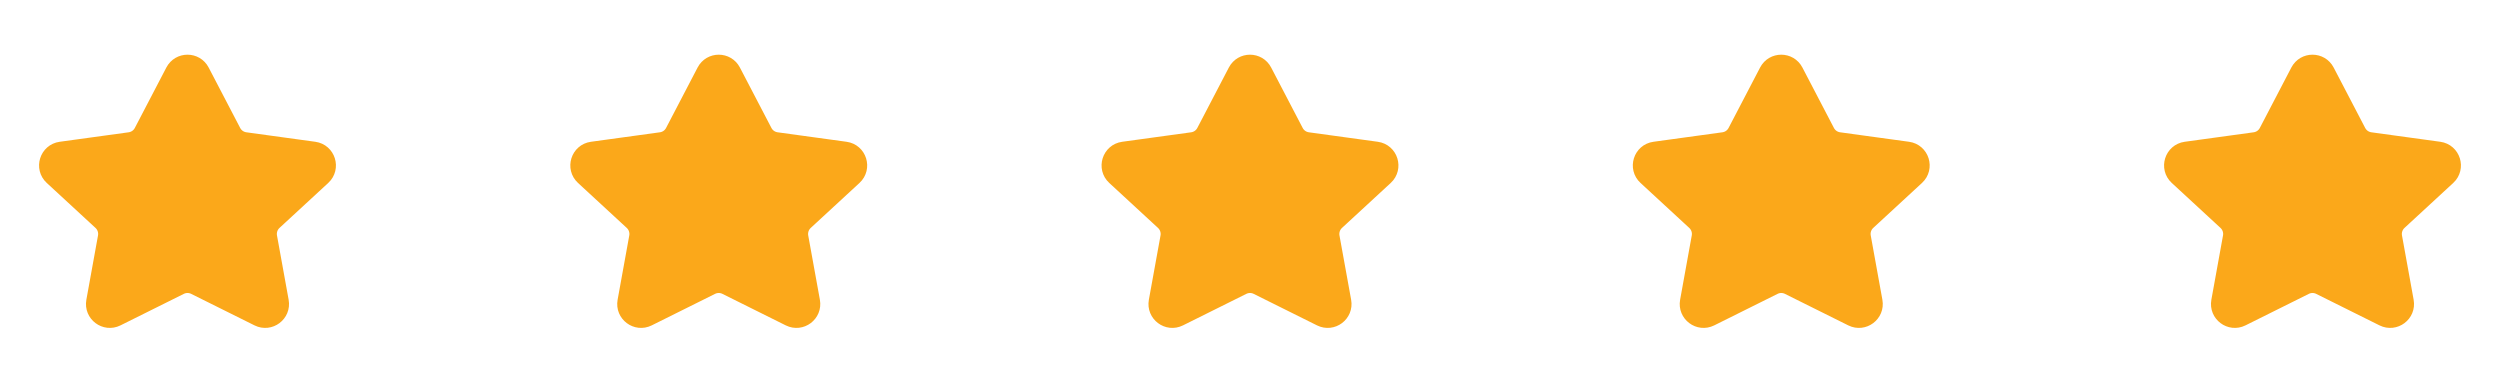 <svg width="160" height="24" viewBox="0 0 160 24" fill="none" xmlns="http://www.w3.org/2000/svg">
<path d="M11.09 4.552C11.473 3.816 12.527 3.816 12.91 4.552L14.928 8.42C15.082 8.715 15.369 8.917 15.698 8.962L20.112 9.569C20.972 9.688 21.306 10.753 20.668 11.341L17.549 14.219C17.29 14.457 17.172 14.811 17.235 15.157L17.981 19.274C18.131 20.105 17.27 20.753 16.513 20.377L12.457 18.359C12.169 18.215 11.831 18.215 11.543 18.359L7.487 20.377C6.73 20.753 5.869 20.105 6.019 19.274L6.765 15.157C6.828 14.811 6.71 14.457 6.451 14.219L3.332 11.341C2.694 10.753 3.028 9.688 3.888 9.569L8.302 8.962C8.631 8.917 8.918 8.715 9.072 8.42L11.09 4.552Z" fill="#FBA81A" stroke="#FBA81A" stroke-linecap="round" stroke-linejoin="round"/>
<path d="M45.09 4.552C45.473 3.816 46.527 3.816 46.91 4.552L48.928 8.42C49.081 8.715 49.369 8.917 49.698 8.962L54.112 9.569C54.972 9.688 55.306 10.753 54.668 11.341L51.549 14.219C51.29 14.457 51.172 14.811 51.234 15.157L51.981 19.274C52.132 20.105 51.27 20.753 50.513 20.377L46.457 18.359C46.169 18.215 45.831 18.215 45.543 18.359L41.487 20.377C40.73 20.753 39.868 20.105 40.019 19.274L40.766 15.157C40.828 14.811 40.71 14.457 40.451 14.219L37.332 11.341C36.694 10.753 37.028 9.688 37.888 9.569L42.302 8.962C42.631 8.917 42.919 8.715 43.072 8.42L45.09 4.552Z" fill="#FBA81A" stroke="#FBA81A" stroke-linecap="round" stroke-linejoin="round"/>
<path d="M79.09 4.552C79.473 3.816 80.527 3.816 80.91 4.552L82.928 8.42C83.082 8.715 83.369 8.917 83.698 8.962L88.112 9.569C88.972 9.688 89.306 10.753 88.668 11.341L85.549 14.219C85.29 14.457 85.172 14.811 85.234 15.157L85.981 19.274C86.132 20.105 85.27 20.753 84.513 20.377L80.457 18.359C80.169 18.215 79.831 18.215 79.543 18.359L75.487 20.377C74.73 20.753 73.868 20.105 74.019 19.274L74.766 15.157C74.828 14.811 74.71 14.457 74.451 14.219L71.332 11.341C70.694 10.753 71.028 9.688 71.888 9.569L76.302 8.962C76.631 8.917 76.918 8.715 77.072 8.42L79.09 4.552Z" fill="#FBA81A" stroke="#FBA81A" stroke-linecap="round" stroke-linejoin="round"/>
<path d="M113.09 4.552C113.473 3.816 114.527 3.816 114.91 4.552L116.928 8.42C117.082 8.715 117.369 8.917 117.698 8.962L122.112 9.569C122.972 9.688 123.306 10.753 122.668 11.341L119.549 14.219C119.29 14.457 119.172 14.811 119.235 15.157L119.981 19.274C120.131 20.105 119.27 20.753 118.513 20.377L114.457 18.359C114.169 18.215 113.831 18.215 113.543 18.359L109.487 20.377C108.73 20.753 107.869 20.105 108.019 19.274L108.765 15.157C108.828 14.811 108.71 14.457 108.451 14.219L105.332 11.341C104.694 10.753 105.028 9.688 105.888 9.569L110.302 8.962C110.631 8.917 110.918 8.715 111.072 8.42L113.09 4.552Z" fill="#FBA81A" stroke="#FBA81A" stroke-linecap="round" stroke-linejoin="round"/>
<path d="M147.09 4.552C147.473 3.816 148.527 3.816 148.91 4.552L150.928 8.42C151.082 8.715 151.369 8.917 151.698 8.962L156.112 9.569C156.972 9.688 157.306 10.753 156.668 11.341L153.549 14.219C153.29 14.457 153.172 14.811 153.235 15.157L153.981 19.274C154.131 20.105 153.27 20.753 152.513 20.377L148.457 18.359C148.169 18.215 147.831 18.215 147.543 18.359L143.487 20.377C142.73 20.753 141.869 20.105 142.019 19.274L142.765 15.157C142.828 14.811 142.71 14.457 142.451 14.219L139.332 11.341C138.694 10.753 139.028 9.688 139.888 9.569L144.302 8.962C144.631 8.917 144.918 8.715 145.072 8.42L147.09 4.552Z" fill="#FBA81A" stroke="#FBA81A" stroke-linecap="round" stroke-linejoin="round"/>
</svg>
